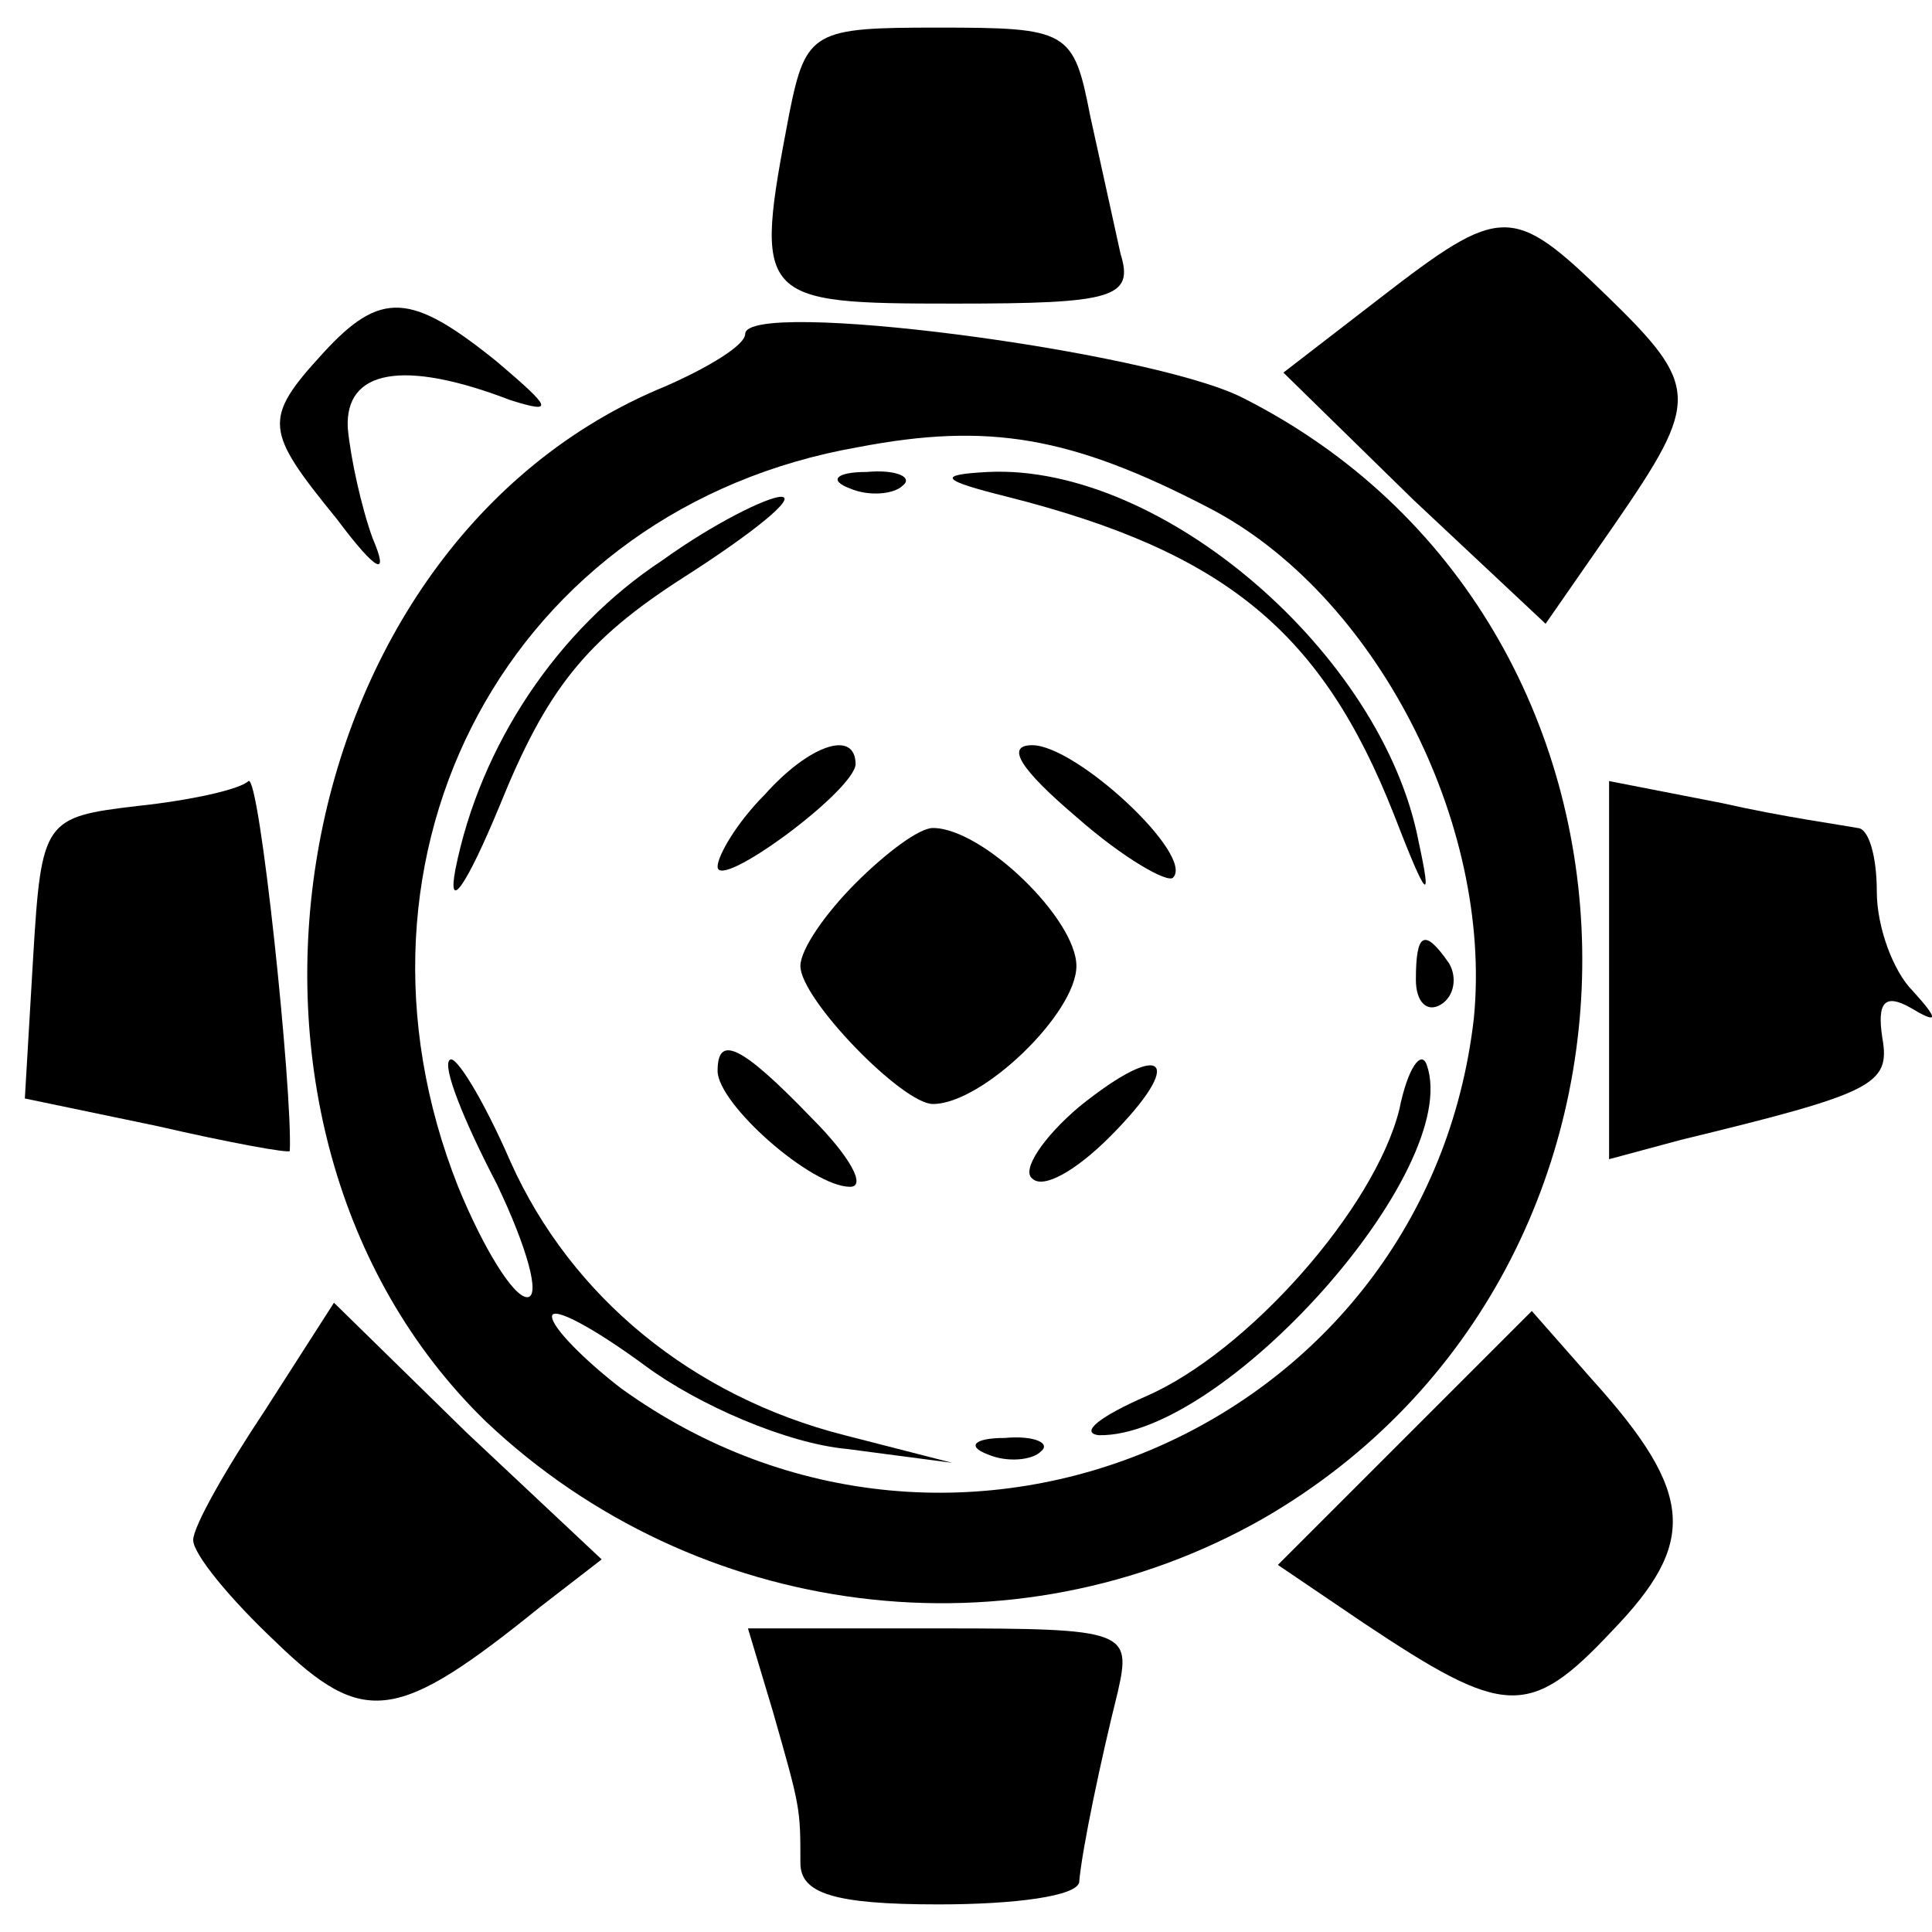<?xml version="1.0" standalone="no"?>
<!DOCTYPE svg PUBLIC "-//W3C//DTD SVG 20010904//EN"
 "http://www.w3.org/TR/2001/REC-SVG-20010904/DTD/svg10.dtd">
<svg version="1.0" xmlns="http://www.w3.org/2000/svg"
 width="70pt" height="70pt" viewBox="0 0 70 70"
 preserveAspectRatio="xMidYMid meet">
<g transform="translate(0,70) scale(0.1,-0.1)"
fill="#000000" stroke="none">
<path d="M286 659 c-13 -68 -12 -69 60 -69 57 0 65 2 60 18 -2 9 -7 32 -11 50
-6 31 -8 32 -55 32 -45 0 -48 -1 -54 -31z"/>
<path d="M500 592 l-35 -27 47 -46 48 -45 25 36 c31 45 31 50 -3 83 -34 33
-38 33 -82 -1z"/>
<path d="M117 572 c-22 -24 -21 -28 5 -60 15 -20 19 -21 13 -7 -4 11 -8 29 -9
40 -1 21 20 25 59 10 16 -5 15 -3 -5 14 -31 25 -42 26 -63 3z"/>
<path d="M270 579 c0 -4 -13 -12 -29 -19 -139 -57 -175 -268 -65 -375 76 -72
191 -87 282 -35 157 91 153 325 -8 406 -34 17 -180 36 -180 23z m168 -63 c60
-31 103 -114 96 -185 -17 -148 -187 -222 -309 -134 -13 10 -25 22 -25 26 0 4
15 -4 34 -18 19 -14 51 -28 73 -30 l38 -5 -39 10 c-55 14 -99 50 -121 99 -10
23 -20 39 -22 37 -3 -2 5 -22 17 -45 11 -23 16 -41 11 -41 -5 0 -16 18 -25 40
-48 121 19 246 145 268 47 9 77 4 127 -22z"/>
<path d="M308 523 c7 -3 16 -2 19 1 4 3 -2 6 -13 5 -11 0 -14 -3 -6 -6z"/>
<path d="M365 520 c79 -20 114 -49 140 -115 12 -31 14 -33 9 -10 -13 68 -93
137 -156 134 -19 -1 -17 -3 7 -9z"/>
<path d="M240 497 c-38 -25 -66 -67 -75 -112 -3 -16 4 -6 16 23 17 42 31 60
67 83 25 16 41 29 35 29 -5 0 -25 -10 -43 -23z"/>
<path d="M277 412 c-10 -10 -17 -22 -17 -26 0 -9 49 27 50 37 0 13 -17 7 -33
-11z"/>
<path d="M390 404 c17 -15 33 -24 35 -22 8 8 -35 48 -51 48 -10 0 -4 -9 16
-26z"/>
<path d="M310 380 c-11 -11 -20 -24 -20 -30 0 -12 37 -50 48 -50 18 0 52 33
52 50 0 17 -34 50 -52 50 -5 0 -17 -9 -28 -20z"/>
<path d="M513 345 c0 -8 4 -12 9 -9 5 3 6 10 3 15 -9 13 -12 11 -12 -6z"/>
<path d="M260 312 c0 -12 34 -42 48 -42 6 0 0 11 -14 25 -26 27 -34 30 -34 17z"/>
<path d="M391 299 c-13 -11 -21 -23 -17 -26 4 -4 16 3 28 15 28 28 20 36 -11
11z"/>
<path d="M507 298 c-9 -36 -55 -88 -92 -104 -16 -7 -24 -13 -17 -14 45 -1 132
96 119 134 -2 6 -7 -1 -10 -16z"/>
<path d="M358 173 c7 -3 16 -2 19 1 4 3 -2 6 -13 5 -11 0 -14 -3 -6 -6z"/>
<path d="M90 417 c-3 -3 -21 -7 -40 -9 -34 -4 -35 -5 -38 -55 l-3 -51 48 -10
c26 -6 48 -10 48 -9 1 22 -11 137 -15 134z"/>
<path d="M583 349 l0 -69 26 7 c70 17 76 20 73 37 -2 13 1 16 10 11 10 -6 11
-5 1 6 -7 7 -13 23 -13 36 0 13 -3 23 -7 23 -5 1 -27 4 -49 9 l-41 8 0 -68z"/>
<path d="M96 189 c-14 -21 -26 -42 -26 -47 0 -5 13 -21 30 -37 32 -31 44 -29
96 13 l22 17 -49 46 -48 47 -25 -39z"/>
<path d="M509 179 l-46 -46 31 -21 c51 -34 60 -35 90 -3 31 32 30 50 -7 91
l-22 25 -46 -46z"/>
<path d="M280 80 c10 -35 10 -35 10 -55 0 -11 12 -15 50 -15 28 0 50 3 51 8 1
12 8 45 14 69 5 22 3 23 -64 23 l-70 0 9 -30z"/>
</g>
</svg>
